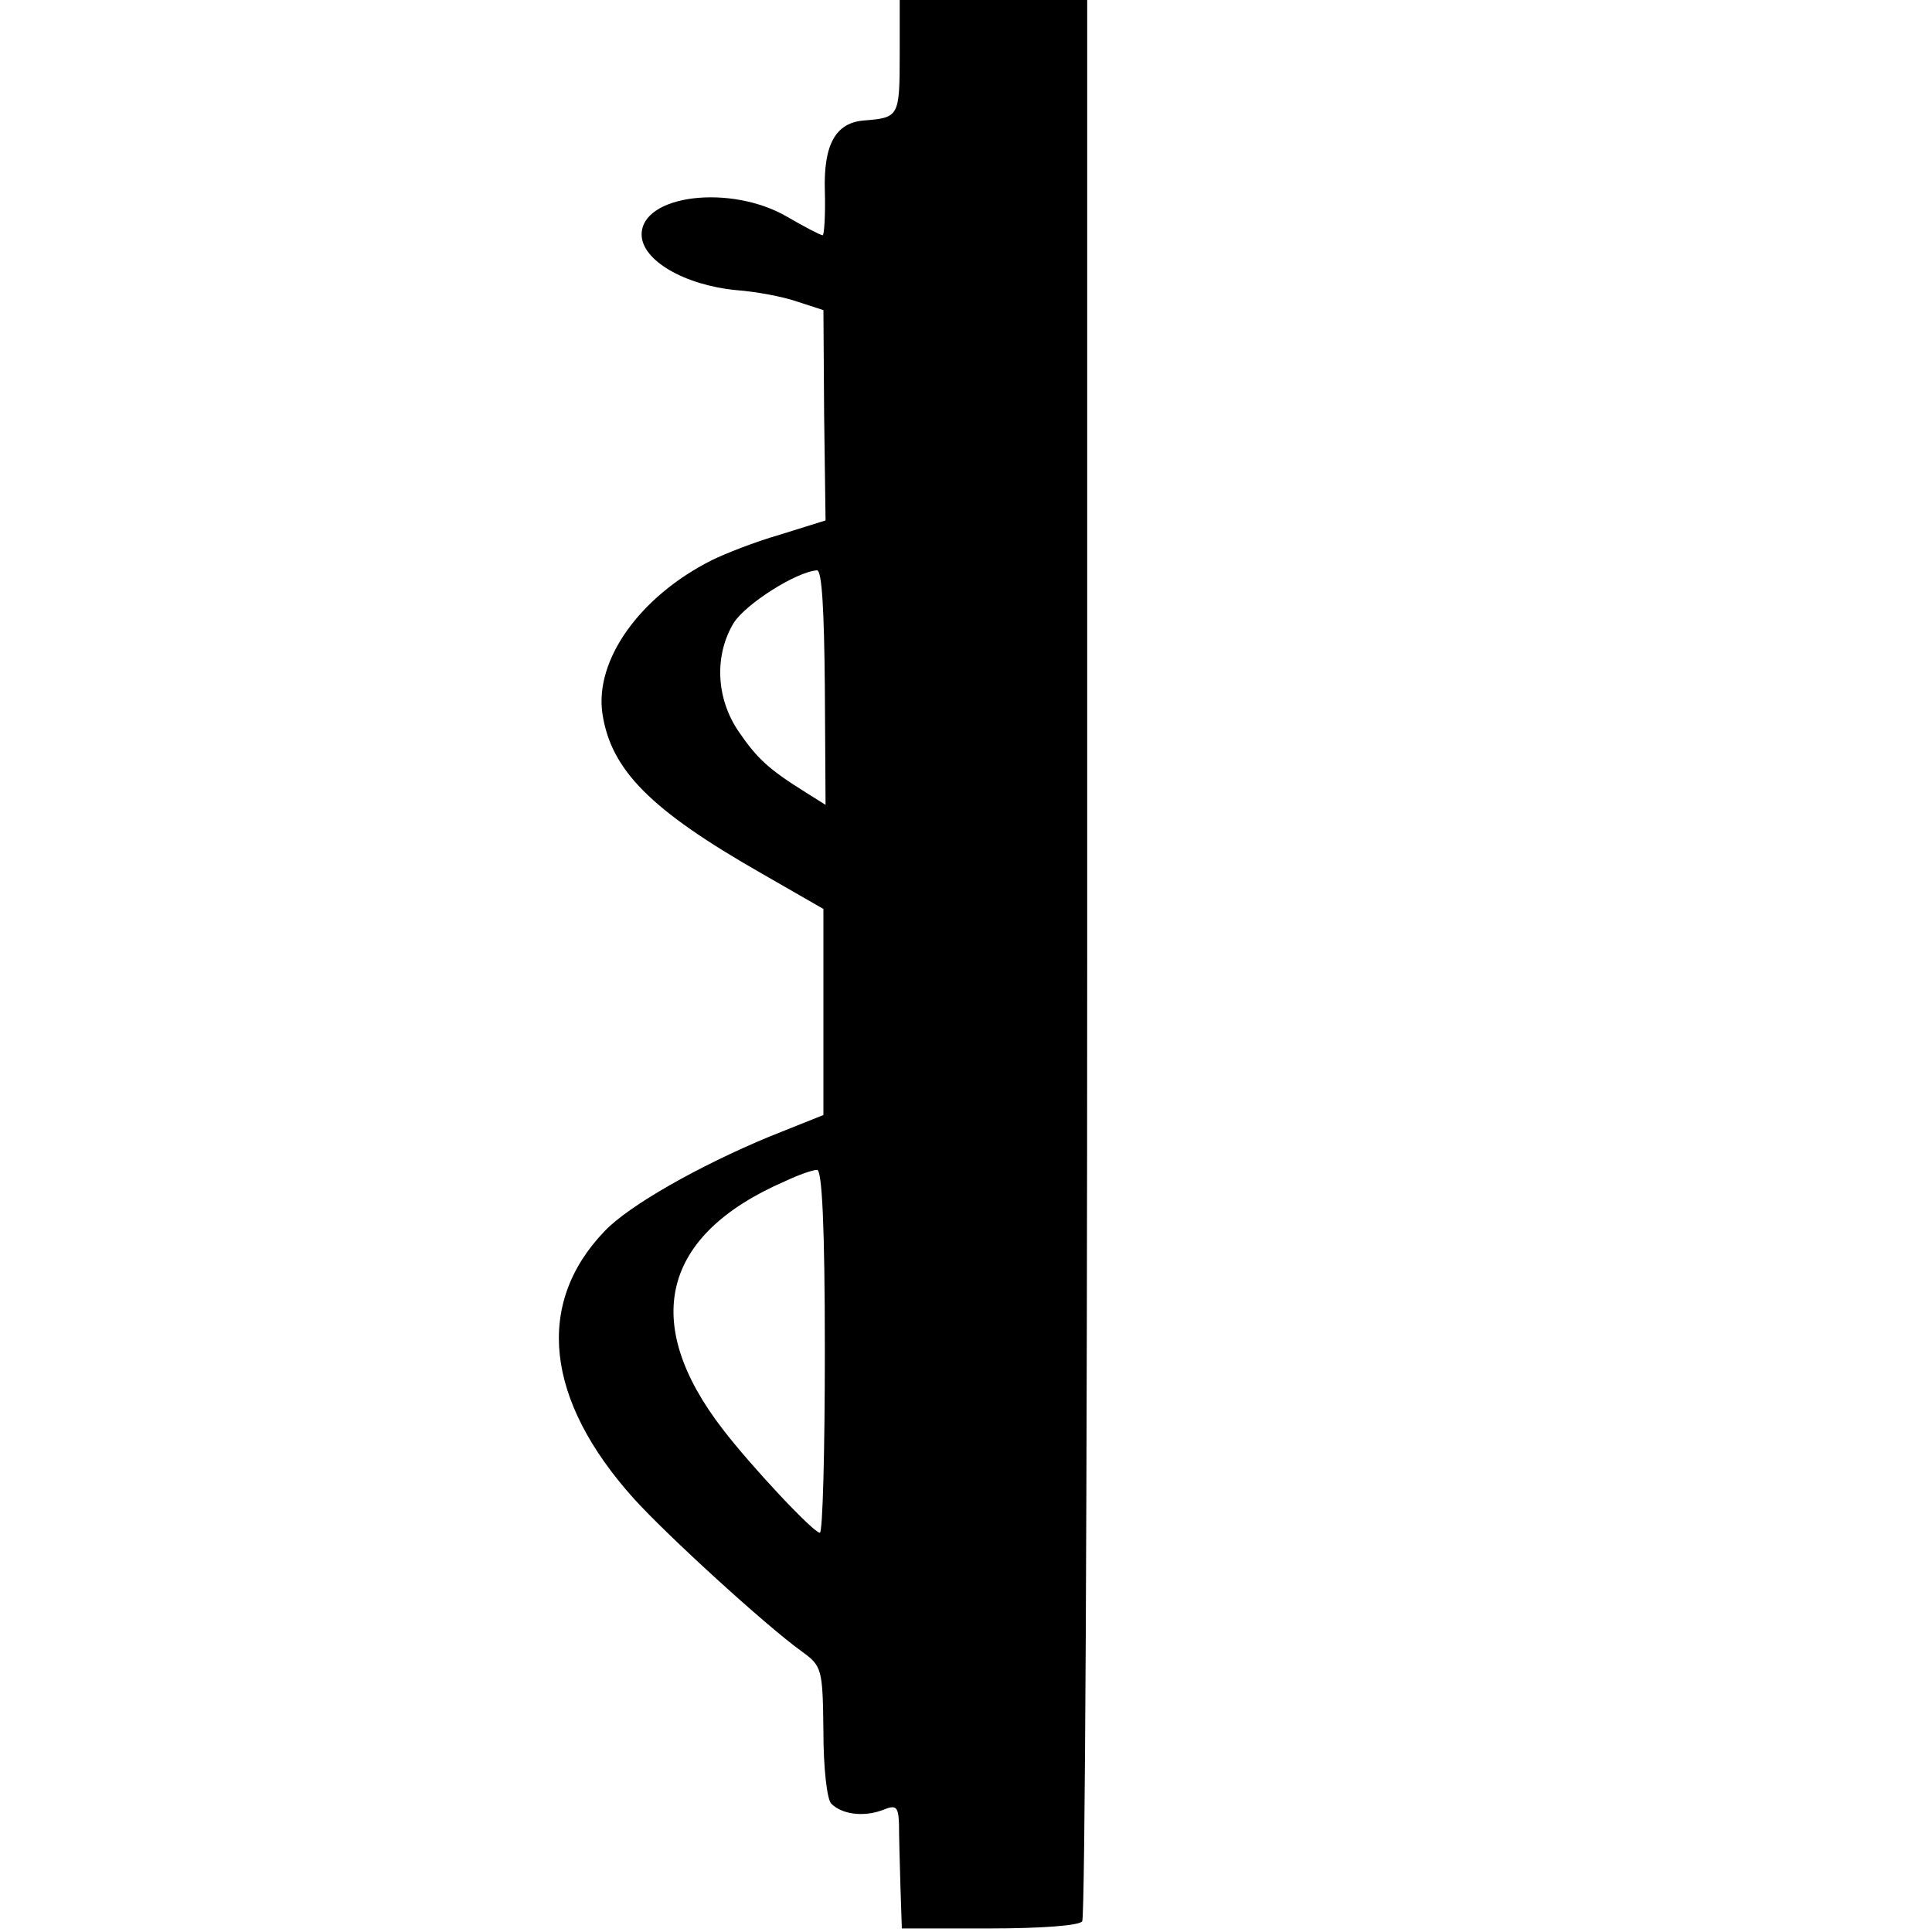 <?xml version="1.0" standalone="no"?>
<!DOCTYPE svg PUBLIC "-//W3C//DTD SVG 20010904//EN"
 "http://www.w3.org/TR/2001/REC-SVG-20010904/DTD/svg10.dtd">
<svg version="1.0" xmlns="http://www.w3.org/2000/svg"
 width="271pt" height="271pt" viewBox="0 0 271 271"
 preserveAspectRatio="xMidYMid meet">
<g transform="translate(0,271) scale(0.1,-0.1)"
fill="#000000" stroke="none">
<path d="M1262 2634 c0 -88 -1 -89 -50 -93 -40 -3 -57 -34 -55 -99 1 -34 -1
-62 -3 -62 -3 0 -26 12 -50 26 -79 46 -204 31 -204 -25 0 -36 60 -71 133 -78
27 -2 65 -9 85 -16 l37 -12 1 -148 2 -147 -64 -20 c-35 -10 -78 -27 -96 -36
-101 -51 -164 -140 -153 -215 12 -79 67 -135 223 -224 l87 -50 0 -145 0 -144
-75 -30 c-99 -41 -198 -97 -232 -133 -98 -102 -83 -237 41 -375 46 -51 185
-178 235 -214 29 -21 30 -24 31 -113 0 -51 5 -95 11 -101 15 -15 45 -19 72 -9
19 8 22 5 23 -19 0 -15 1 -54 2 -87 l2 -60 123 0 c73 0 126 4 130 10 4 5 7
614 7 1353 l0 1342 -131 0 -132 0 0 -76z m-105 -888 l1 -165 -27 17 c-53 33
-69 48 -95 86 -32 47 -34 107 -7 152 17 27 88 72 117 74 7 0 10 -56 11 -164z
m0 -931 c0 -140 -3 -255 -7 -255 -9 0 -97 94 -136 145 -116 150 -86 273 87
348 19 9 39 16 45 16 7 1 11 -77 11 -254z"/>
</g>
</svg>
